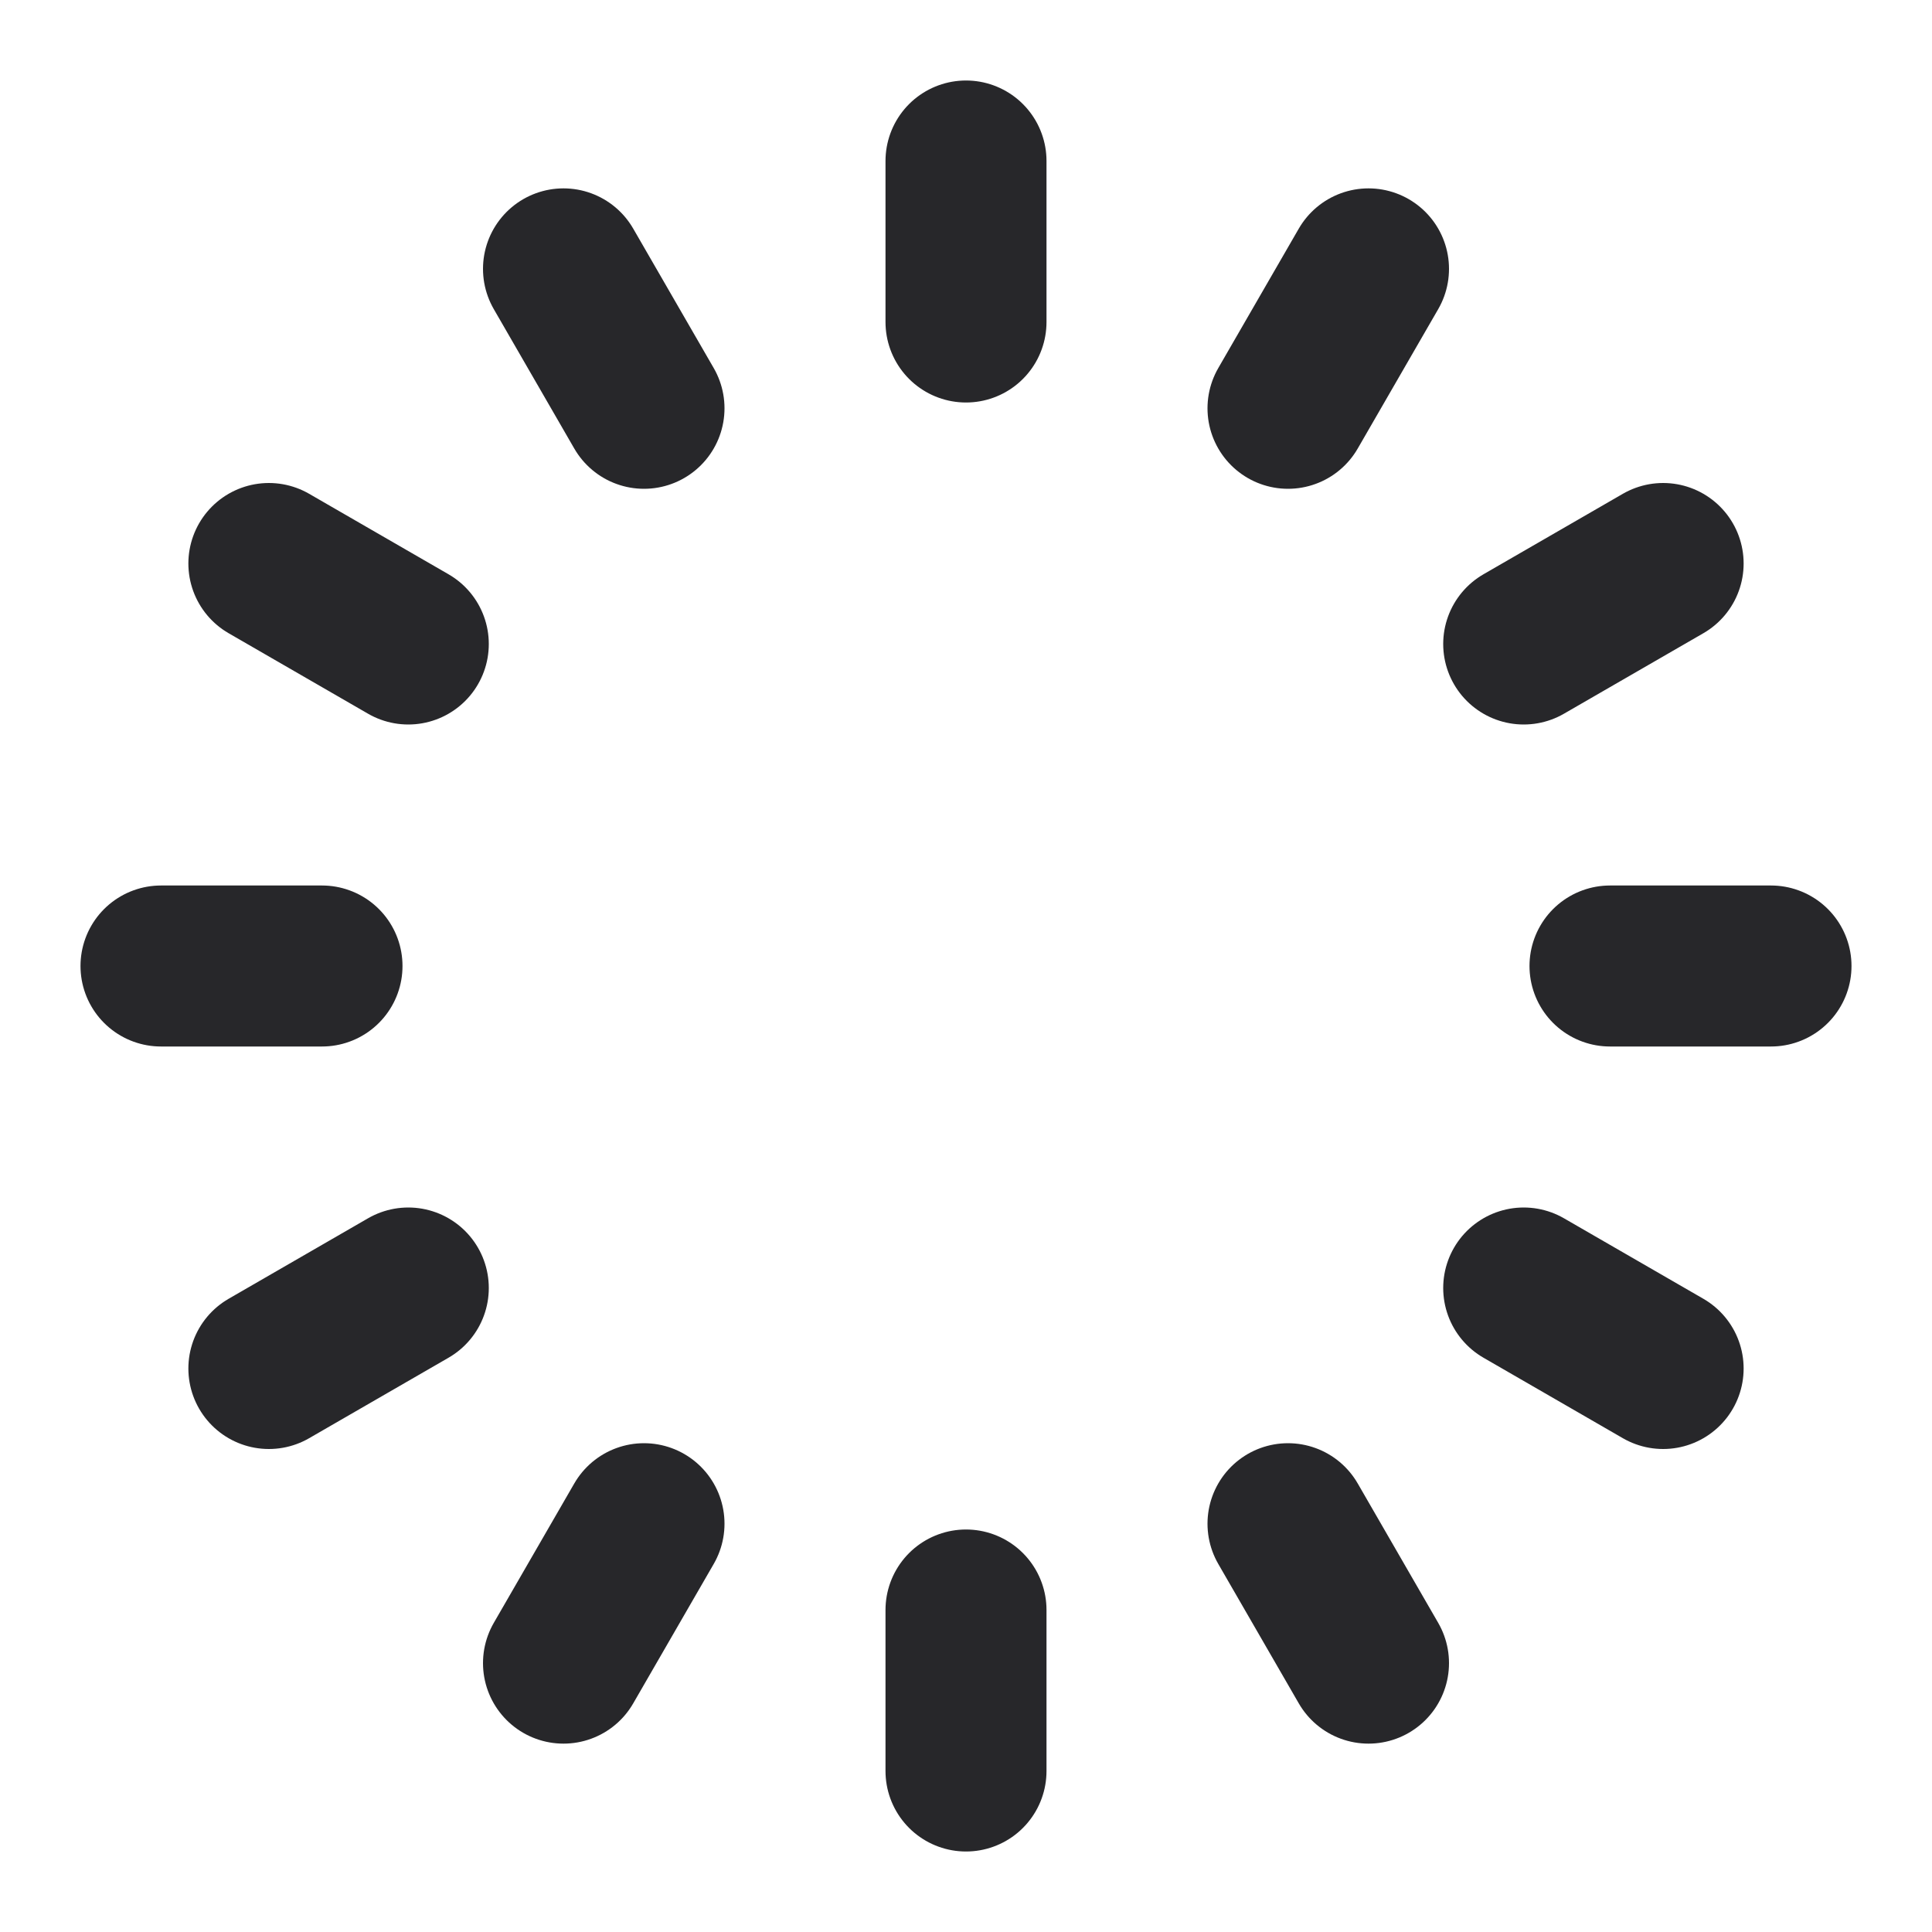 <svg width="24" height="24" viewBox="0 0 24 24" fill="none" xmlns="http://www.w3.org/2000/svg">
<path d="M12 2V4M17 3.34L16 5.072M20.66 7L18.928 8M22 12H20M20.66 17L18.928 16M17 20.66L16 18.928M12 22V20M7 20.66L8 18.928M3.34 17L5.072 16M2 12H4M3.34 7L5.072 8M7 3.34L8 5.072" stroke="#27272A" stroke-width="2" stroke-linecap="round" stroke-linejoin="round"/>
</svg>
